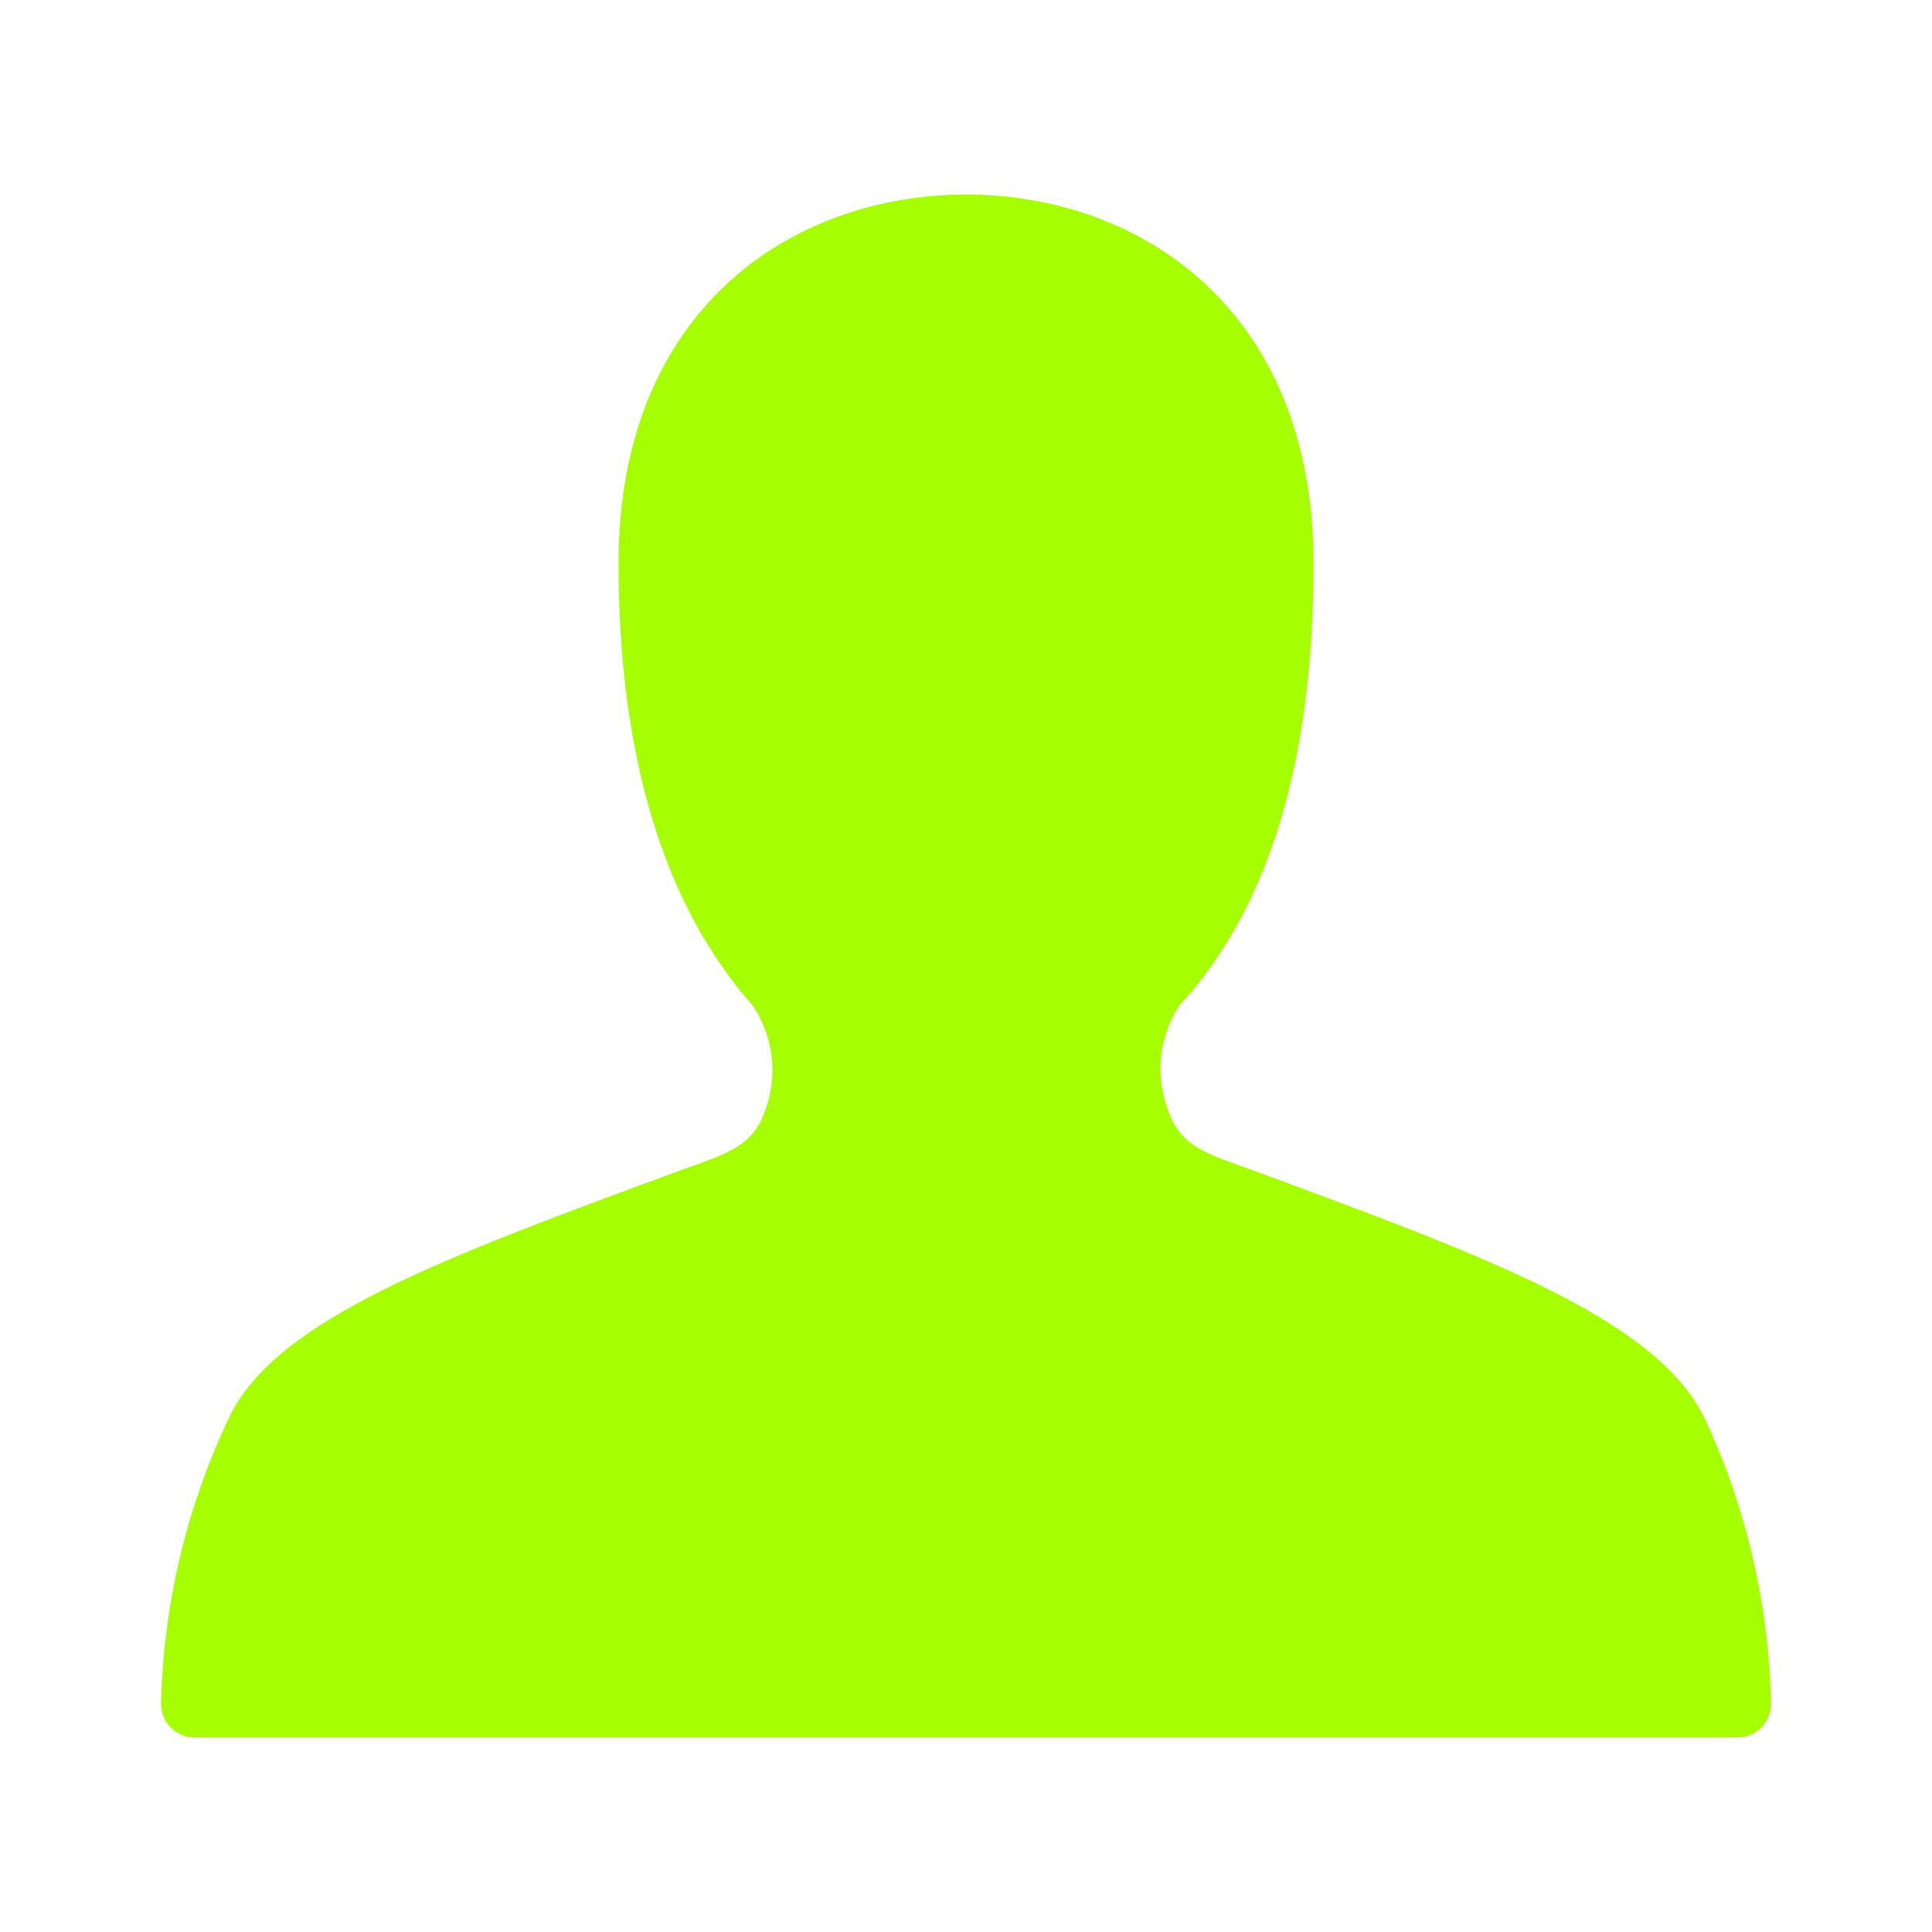 <svg width="32" height="32" viewBox="0 0 32 32" fill="none" xmlns="http://www.w3.org/2000/svg">
<path d="M28.222 23.466C27.4 21.833 24.622 20.811 20.767 19.389C20.033 19.122 19.567 19.011 19.356 18.411C19.242 18.126 19.199 17.817 19.23 17.511C19.261 17.206 19.365 16.912 19.533 16.655C21.056 15 21.756 12.522 21.756 9.333C21.756 5.111 18.867 3.222 16 3.222C13.133 3.222 10.245 5.111 10.245 9.333C10.245 12.522 11 15 12.467 16.655C12.639 16.91 12.747 17.203 12.782 17.509C12.817 17.814 12.777 18.124 12.667 18.411C12.456 19.011 11.989 19.122 11.256 19.389C7.4 20.811 4.589 21.833 3.8 23.466C3.092 24.954 2.706 26.575 2.667 28.222C2.667 28.369 2.725 28.511 2.829 28.615C2.934 28.719 3.075 28.778 3.222 28.778H28.778C28.925 28.778 29.067 28.719 29.171 28.615C29.275 28.511 29.333 28.369 29.333 28.222C29.301 26.576 28.922 24.956 28.222 23.466V23.466Z" fill="#A6FF00"/>
</svg>
